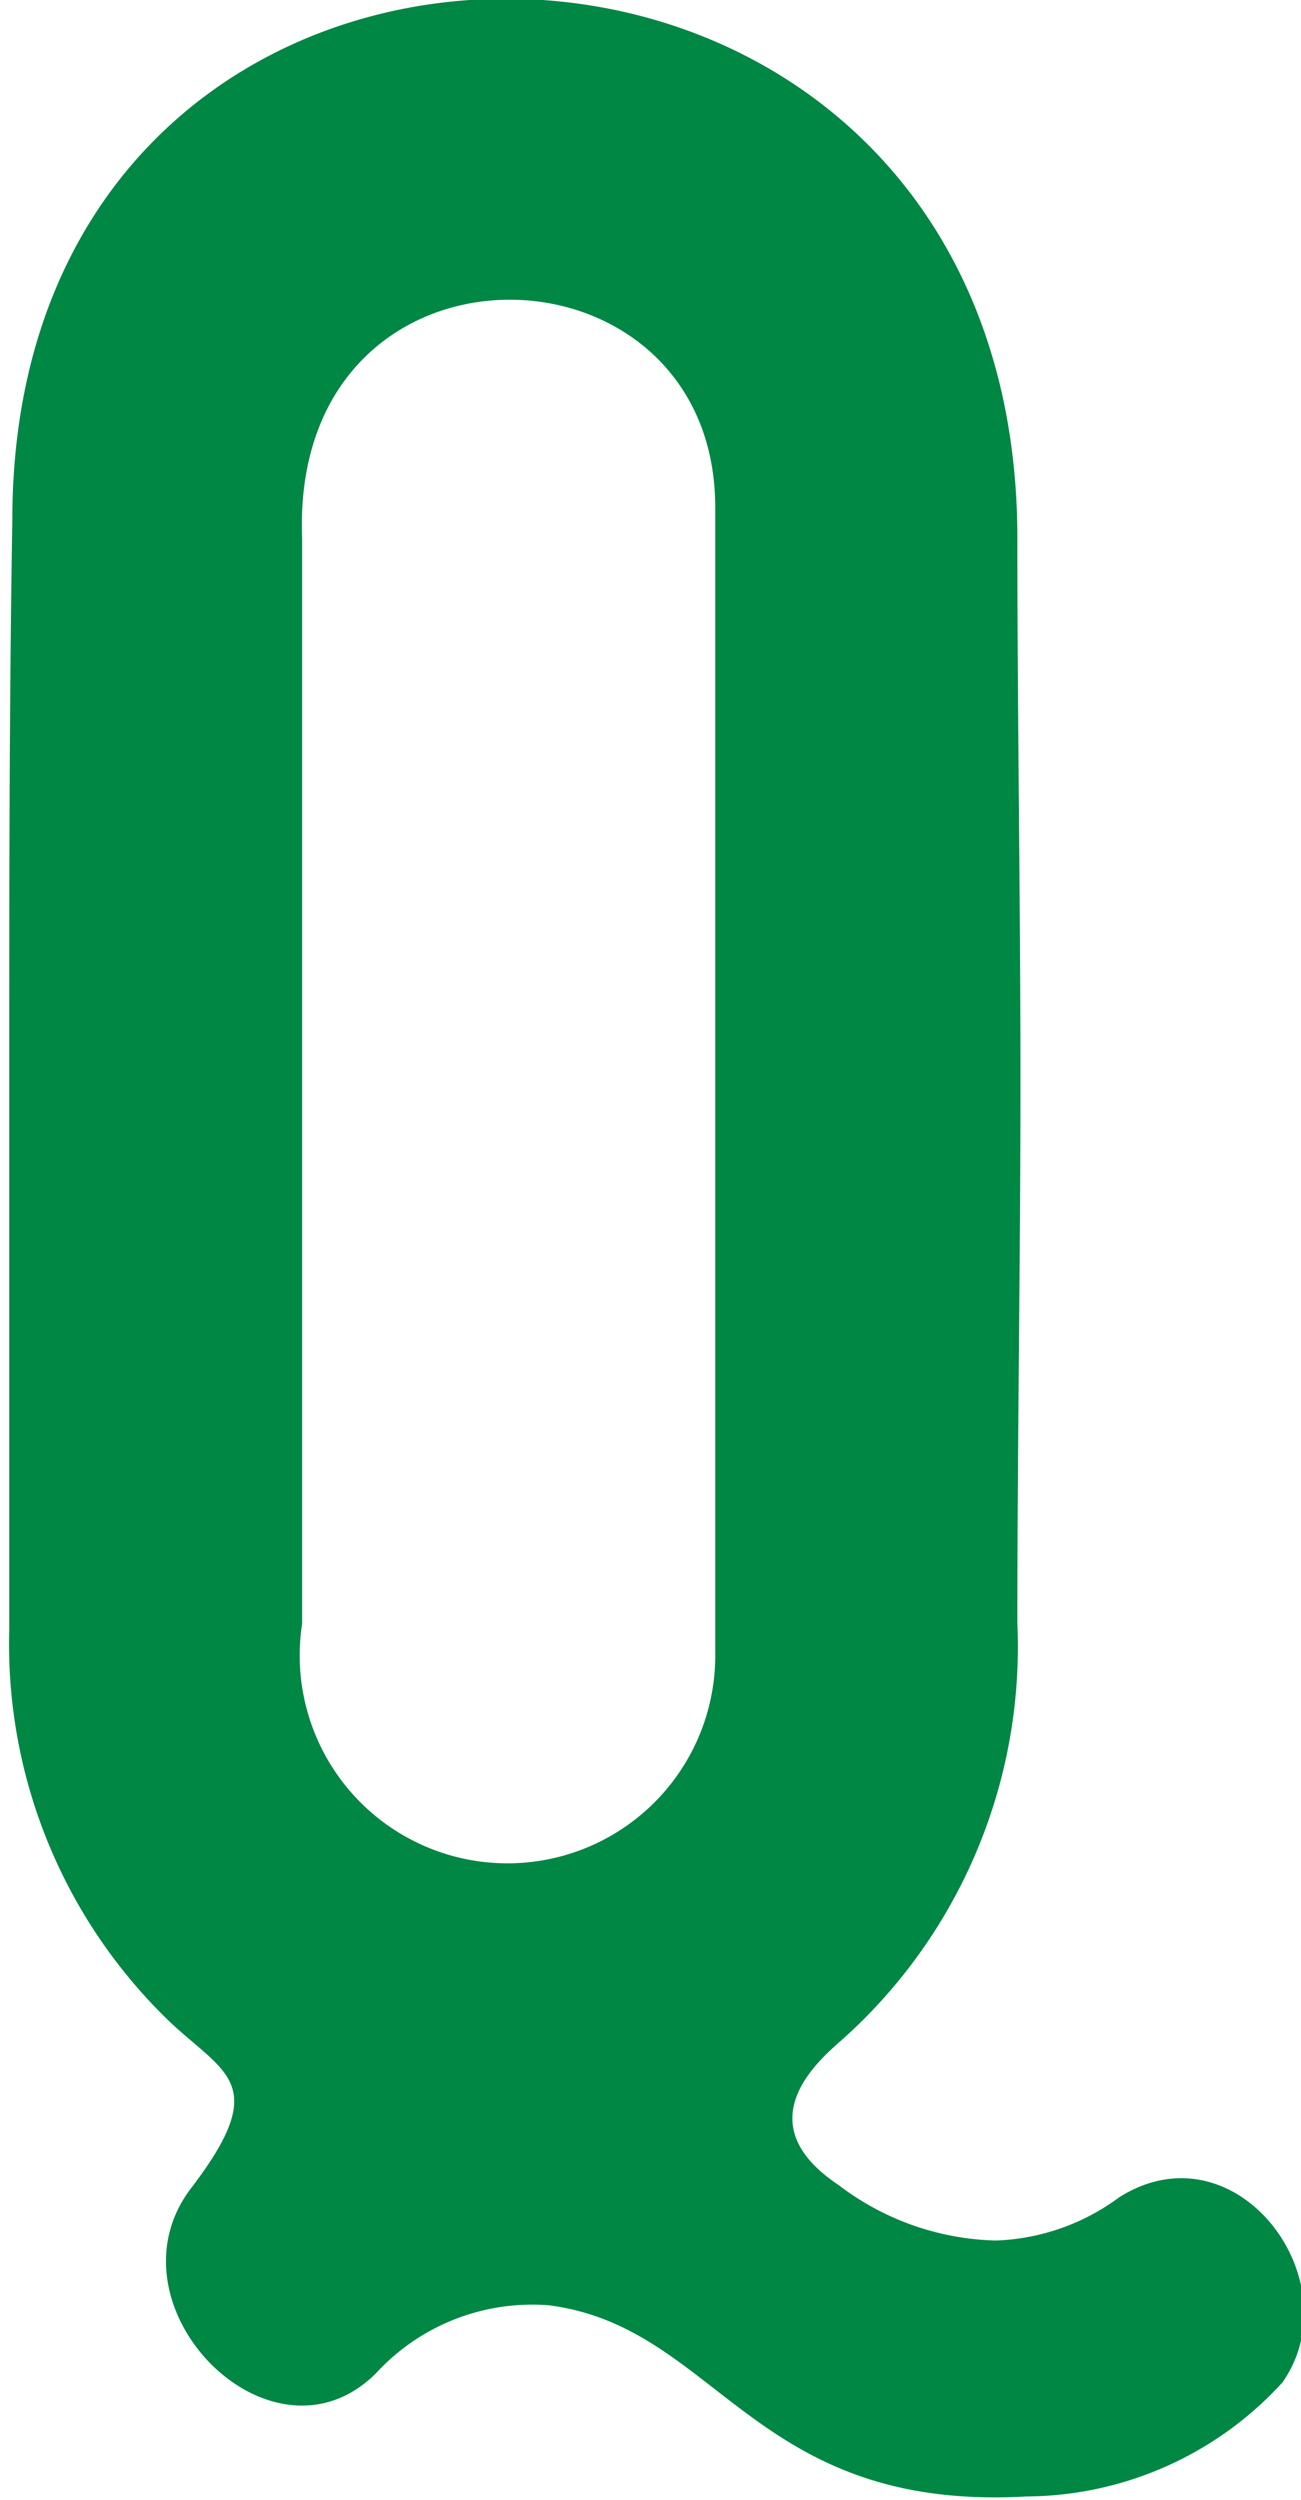 <svg xmlns="http://www.w3.org/2000/svg" viewBox="0 0 21.1 40.54"><g data-name="レイヤー 2"><path d="M13.65 33.08c-.4.35-1.55 1.35-.05 2.35a4.37 4.37 0 002.55.9 3.56 3.56 0 002-.7c1.9-1.2 3.8 1.35 2.65 3a5.66 5.66 0 01-4.15 1.85c-4.45.25-5-2.75-7.75-3.1a3.44 3.44 0 00-2.8 1.1c-1.7 1.7-4.45-1.1-3-3 1.3-1.7.55-1.85-.35-2.7a8.49 8.49 0 01-2.6-6.35v-9c0-3 0-6 .05-9 0-11.43 16.3-11.2 16.3.3 0 2.9.05 5.85.05 8.8s-.05 5.85-.05 8.8a8.54 8.54 0 01-2.85 6.75zm-2.05-15.7V8.23c0-4.5-6.9-4.65-6.7.5v17.6a3.37 3.37 0 106.7.45z" fill="#008744" data-name="レイヤー 1"/></g></svg>